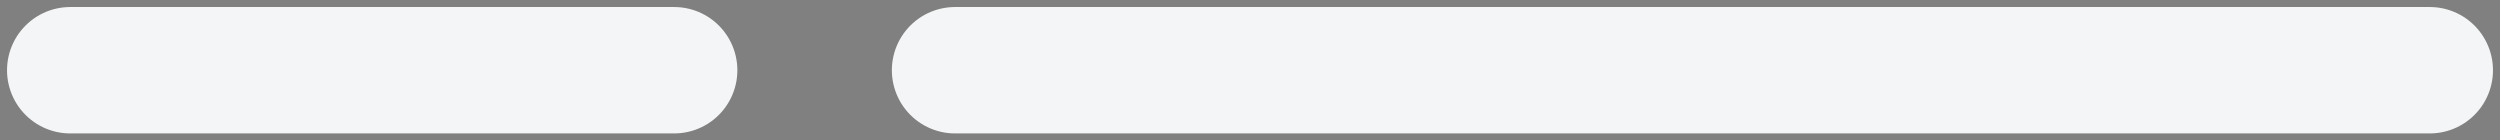 <?xml version="1.0" encoding="utf-8"?>
<svg xmlns="http://www.w3.org/2000/svg" fill="none" height="100%" overflow="visible" preserveAspectRatio="none" style="display: block;" viewBox="0 0 178 10" width="100%">
<rect x="0" y="0" width="178" height="10" fill="#808080" stroke="none"/>
<g id="Frame 1171277421">
<rect height="4.5897e-06" stroke="black" stroke-width="4.5897e-06" width="168" x="5" y="5"/>
<path d="M5 5H48" id="Line 13" stroke="#F4F5F6" stroke-linecap="round" stroke-width="9"/>
<path d="M68 5L173 5" id="Line 14" stroke="#F4F5F6" stroke-linecap="round" stroke-width="9"/>
</g>
</svg>